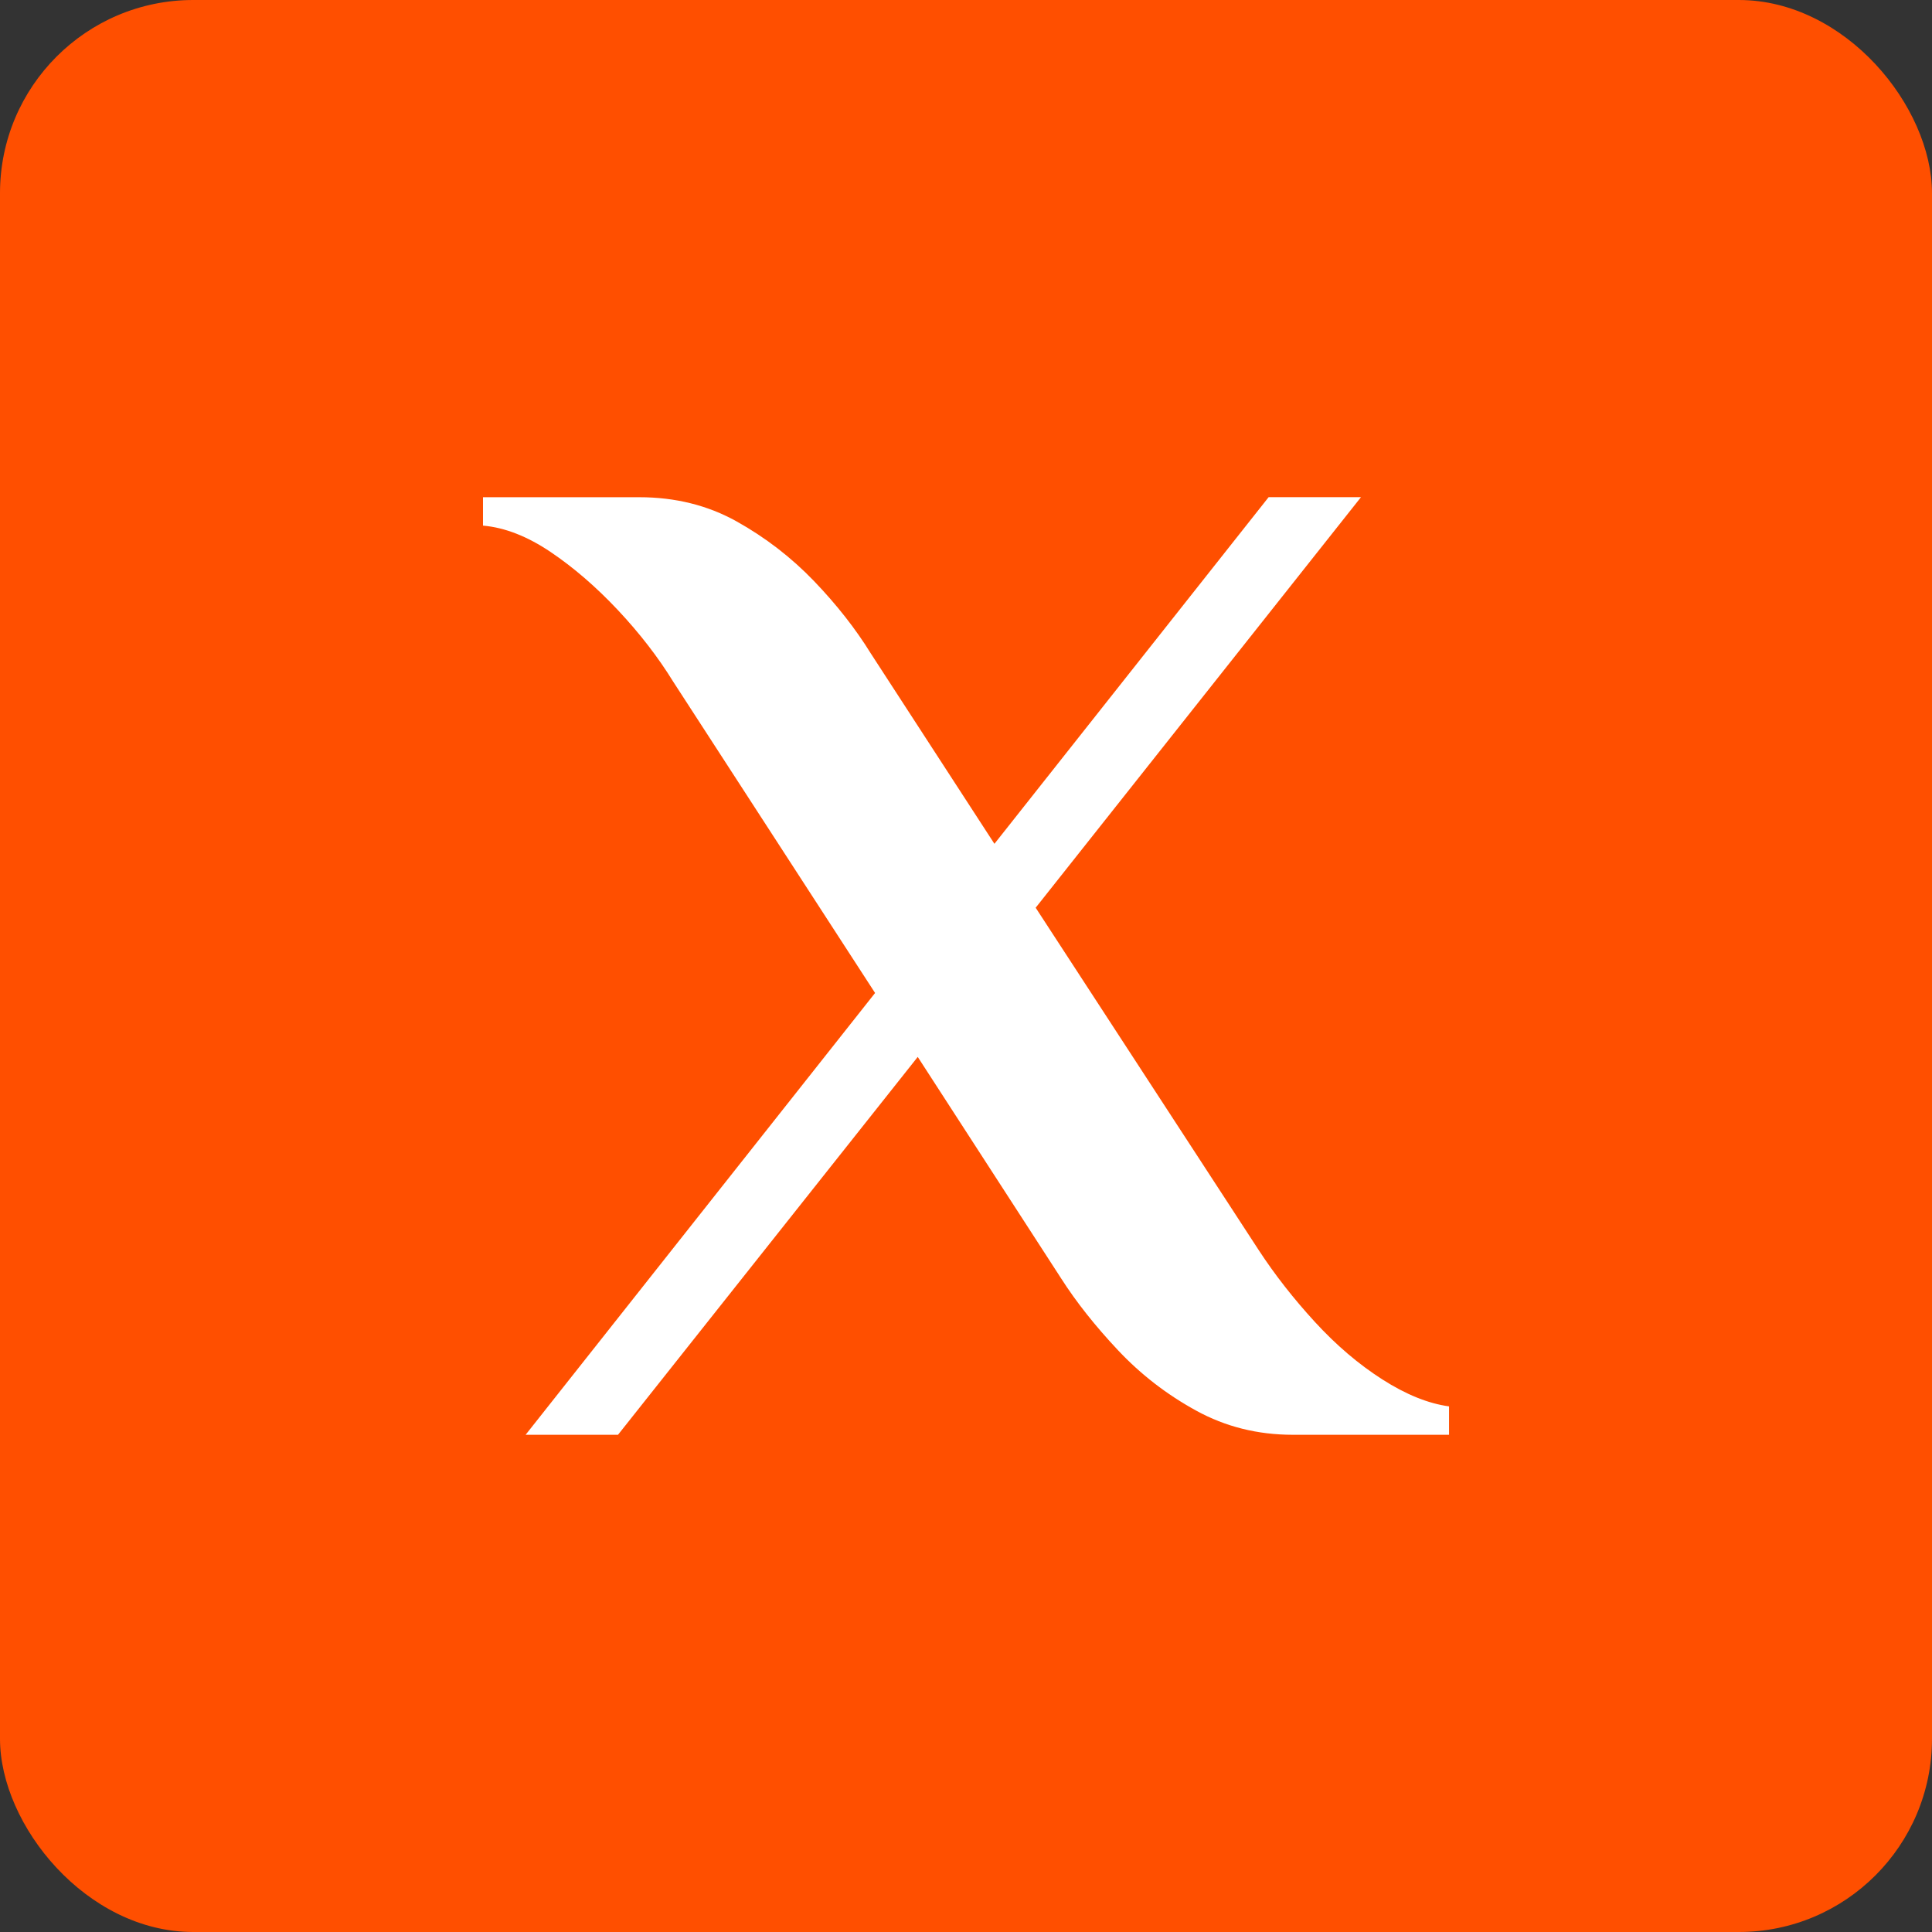 <svg xmlns="http://www.w3.org/2000/svg" version="1.1" xmlns:xlink="http://www.w3.org/1999/xlink" width="500" height="500"><rect width="100%" height="100%" fill="#333333" stroke="none"/><svg id="SvgjsSvg1007" data-name="Слой 2" xmlns="http://www.w3.org/2000/svg" viewBox="0 0 500 500">
  <defs>
    <style>
      .cls-1 {
        fill: #ff4f00;
      }

      .cls-2 {
        fill: #fff;
      }
    </style>
  </defs>
  <g id="SvgjsG1006" data-name="Слой 1">
    <g>
      <rect class="cls-1" width="500" height="500" rx="50" ry="50"></rect>
      <path class="cls-2" d="M136.03,371.32l90.44-114.34-52.21-80.51c-3.92-6.37-8.7-12.56-14.34-18.57-5.64-6-11.46-11.03-17.46-15.07-6.01-4.04-11.83-6.31-17.46-6.8v-7.35h40.44c9.31,0,17.7,2.09,25.18,6.25,7.47,4.17,14.15,9.32,20.04,15.44,5.88,6.13,10.78,12.38,14.71,18.75l31.99,49.26,70.96-89.71h23.9l-84.19,106.25,57.72,88.6c4.17,6.38,9.01,12.56,14.52,18.57,5.51,6.01,11.33,10.97,17.46,14.89,6.12,3.92,11.89,6.25,17.28,6.99v7.35h-40.44c-9.07,0-17.41-2.08-25-6.25-7.6-4.16-14.34-9.37-20.22-15.62-5.88-6.25-10.79-12.44-14.71-18.57l-37.13-57.35-77.57,97.79h-23.9Z"></path>
    </g>
  </g>
</svg><style>@media (prefers-color-scheme: light) { :root { filter: none; } }
@media (prefers-color-scheme: dark) { :root { filter: none; } }
</style></svg>